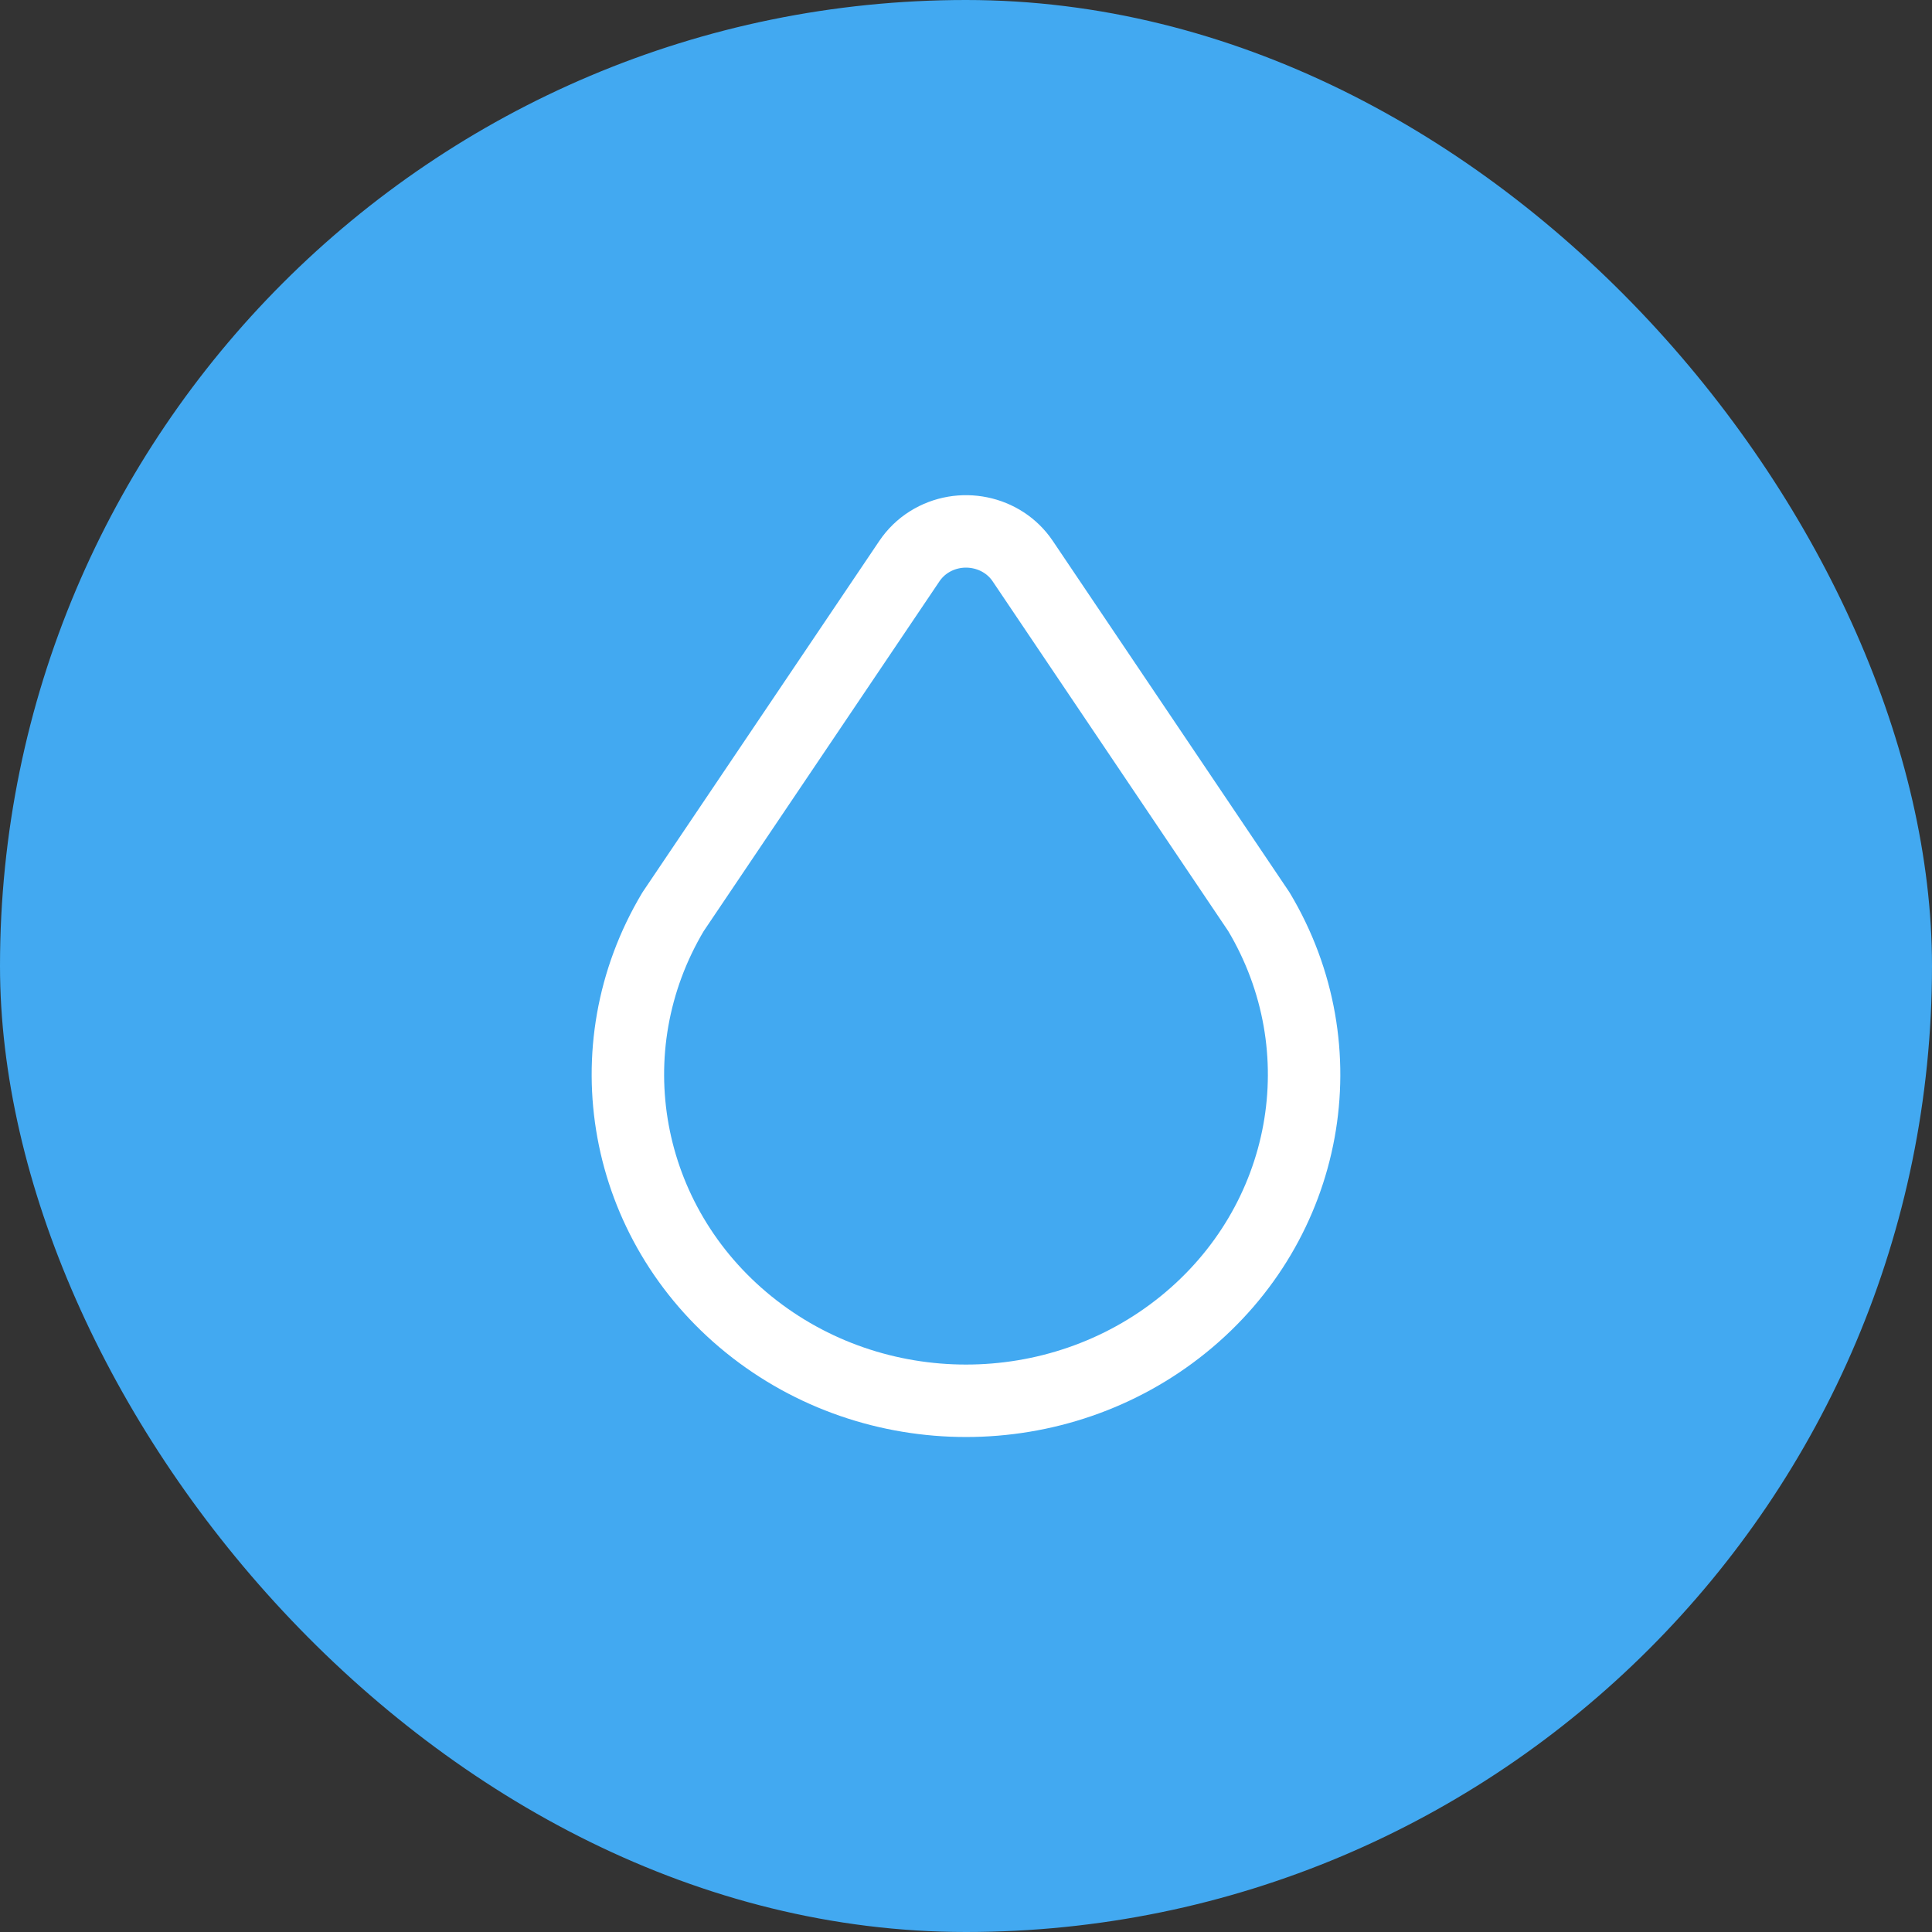 <svg width="40" height="40" viewBox="0 0 40 40" fill="none" xmlns="http://www.w3.org/2000/svg">
<rect x="0" y="0" width="40" height="40" fill="#333333" stroke="none"/>
<rect width="40" height="40" rx="20" fill="#42A9F1"/>
<path d="M15.502 27.423C18.104 29.528 21.897 29.528 24.498 27.423C27.1 25.318 27.76 21.715 26.064 18.877L21.174 11.617C20.754 10.992 19.887 10.814 19.238 11.22C19.075 11.322 18.936 11.457 18.828 11.617L13.935 18.877C12.24 21.715 12.9 25.318 15.502 27.423Z" stroke="white" stroke-width="1.5" stroke-linecap="round" stroke-linejoin="round"/>
</svg>
